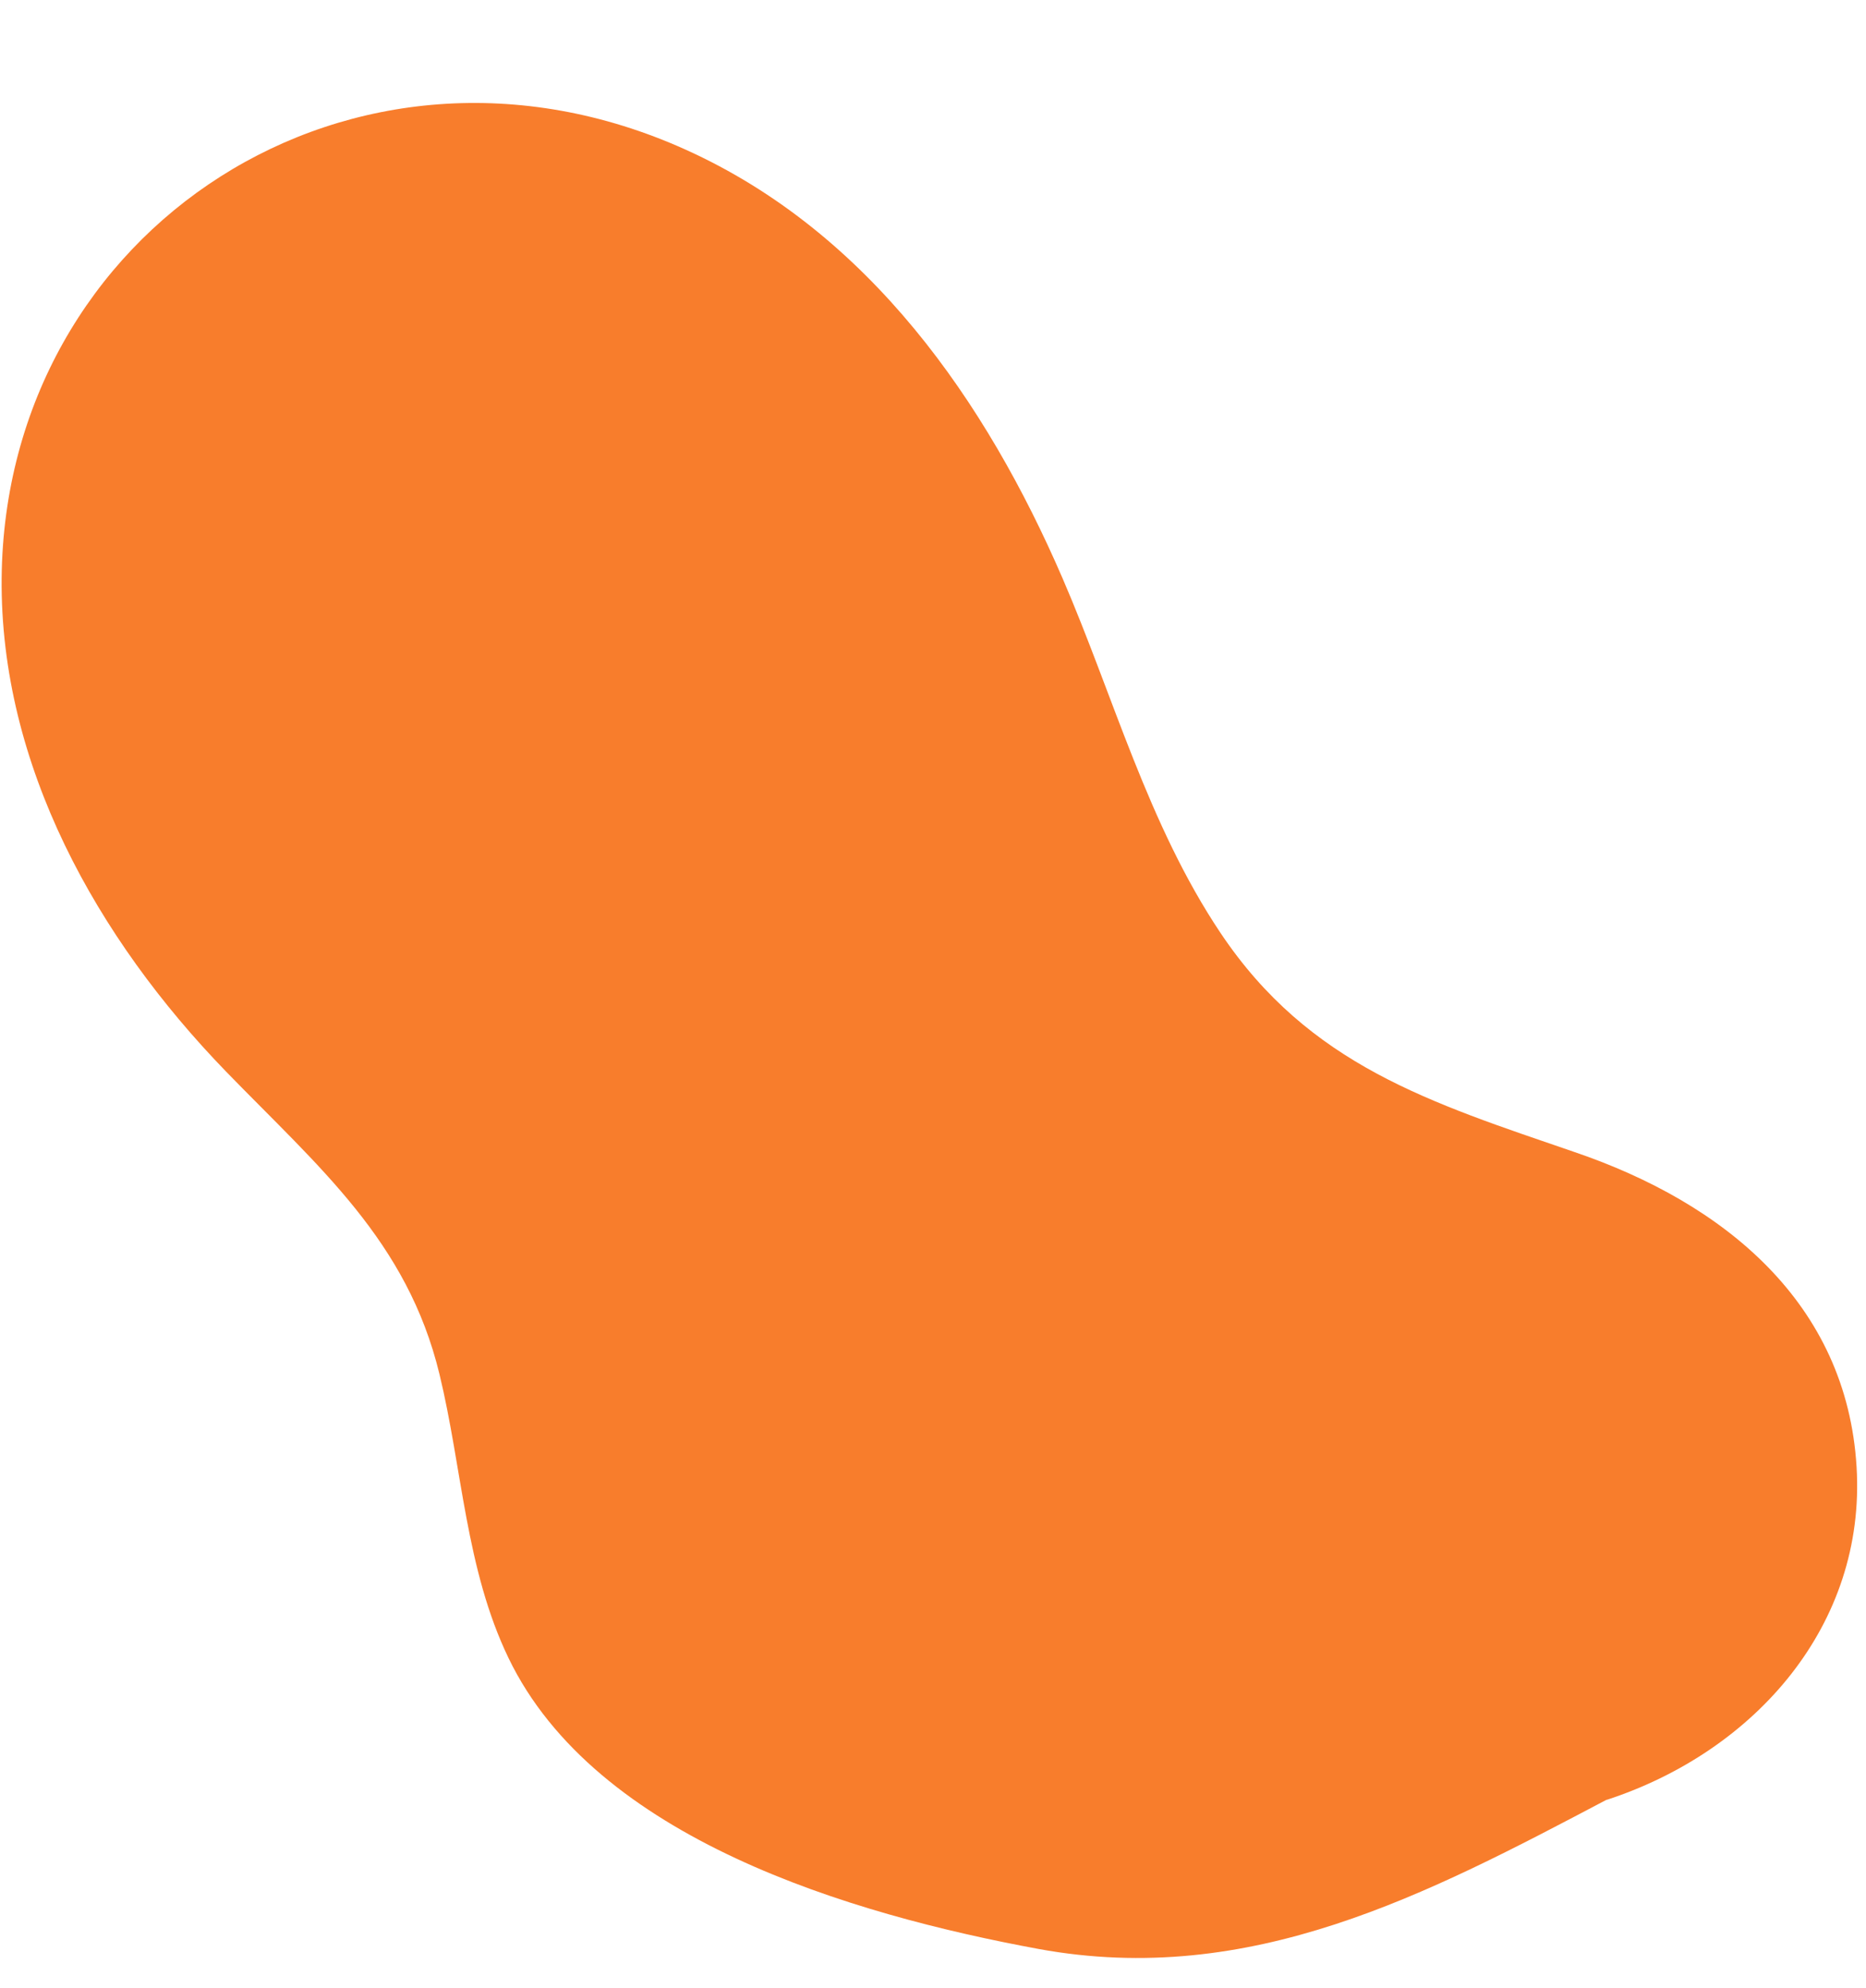 <?xml version="1.0" encoding="UTF-8" standalone="no"?><svg xmlns="http://www.w3.org/2000/svg" xmlns:xlink="http://www.w3.org/1999/xlink" fill="#000000" height="486.4" preserveAspectRatio="xMidYMid meet" version="1" viewBox="-0.4 -25.2 456.5 486.4" width="456.5" zoomAndPan="magnify"><g id="change1_1"><path d="M453.8,333.8c-2.4-40.1-32.3-64.6-69-77.1c-35.2-12.1-64.9-21.2-86.6-53.6c-17.8-26.6-26.2-58-38.7-86.9 c-18.6-43-47.2-84.5-92.2-104.8C86.1-25.2,0.8,30.7,0,116.3C-0.4,162,23.3,204.4,54.9,237c22.7,23.4,44.3,41.4,52.2,74 c5.6,23.1,6.4,47.7,16.9,69.5c21.3,44.2,83.6,62.7,129.7,71.2c51.9,9.5,95.1-13.4,138.9-36.5c0.1,0,0.1,0,0.1,0 C429.1,403.3,456.1,372.3,453.8,333.8z" fill="#f87d2c"/></g></svg>